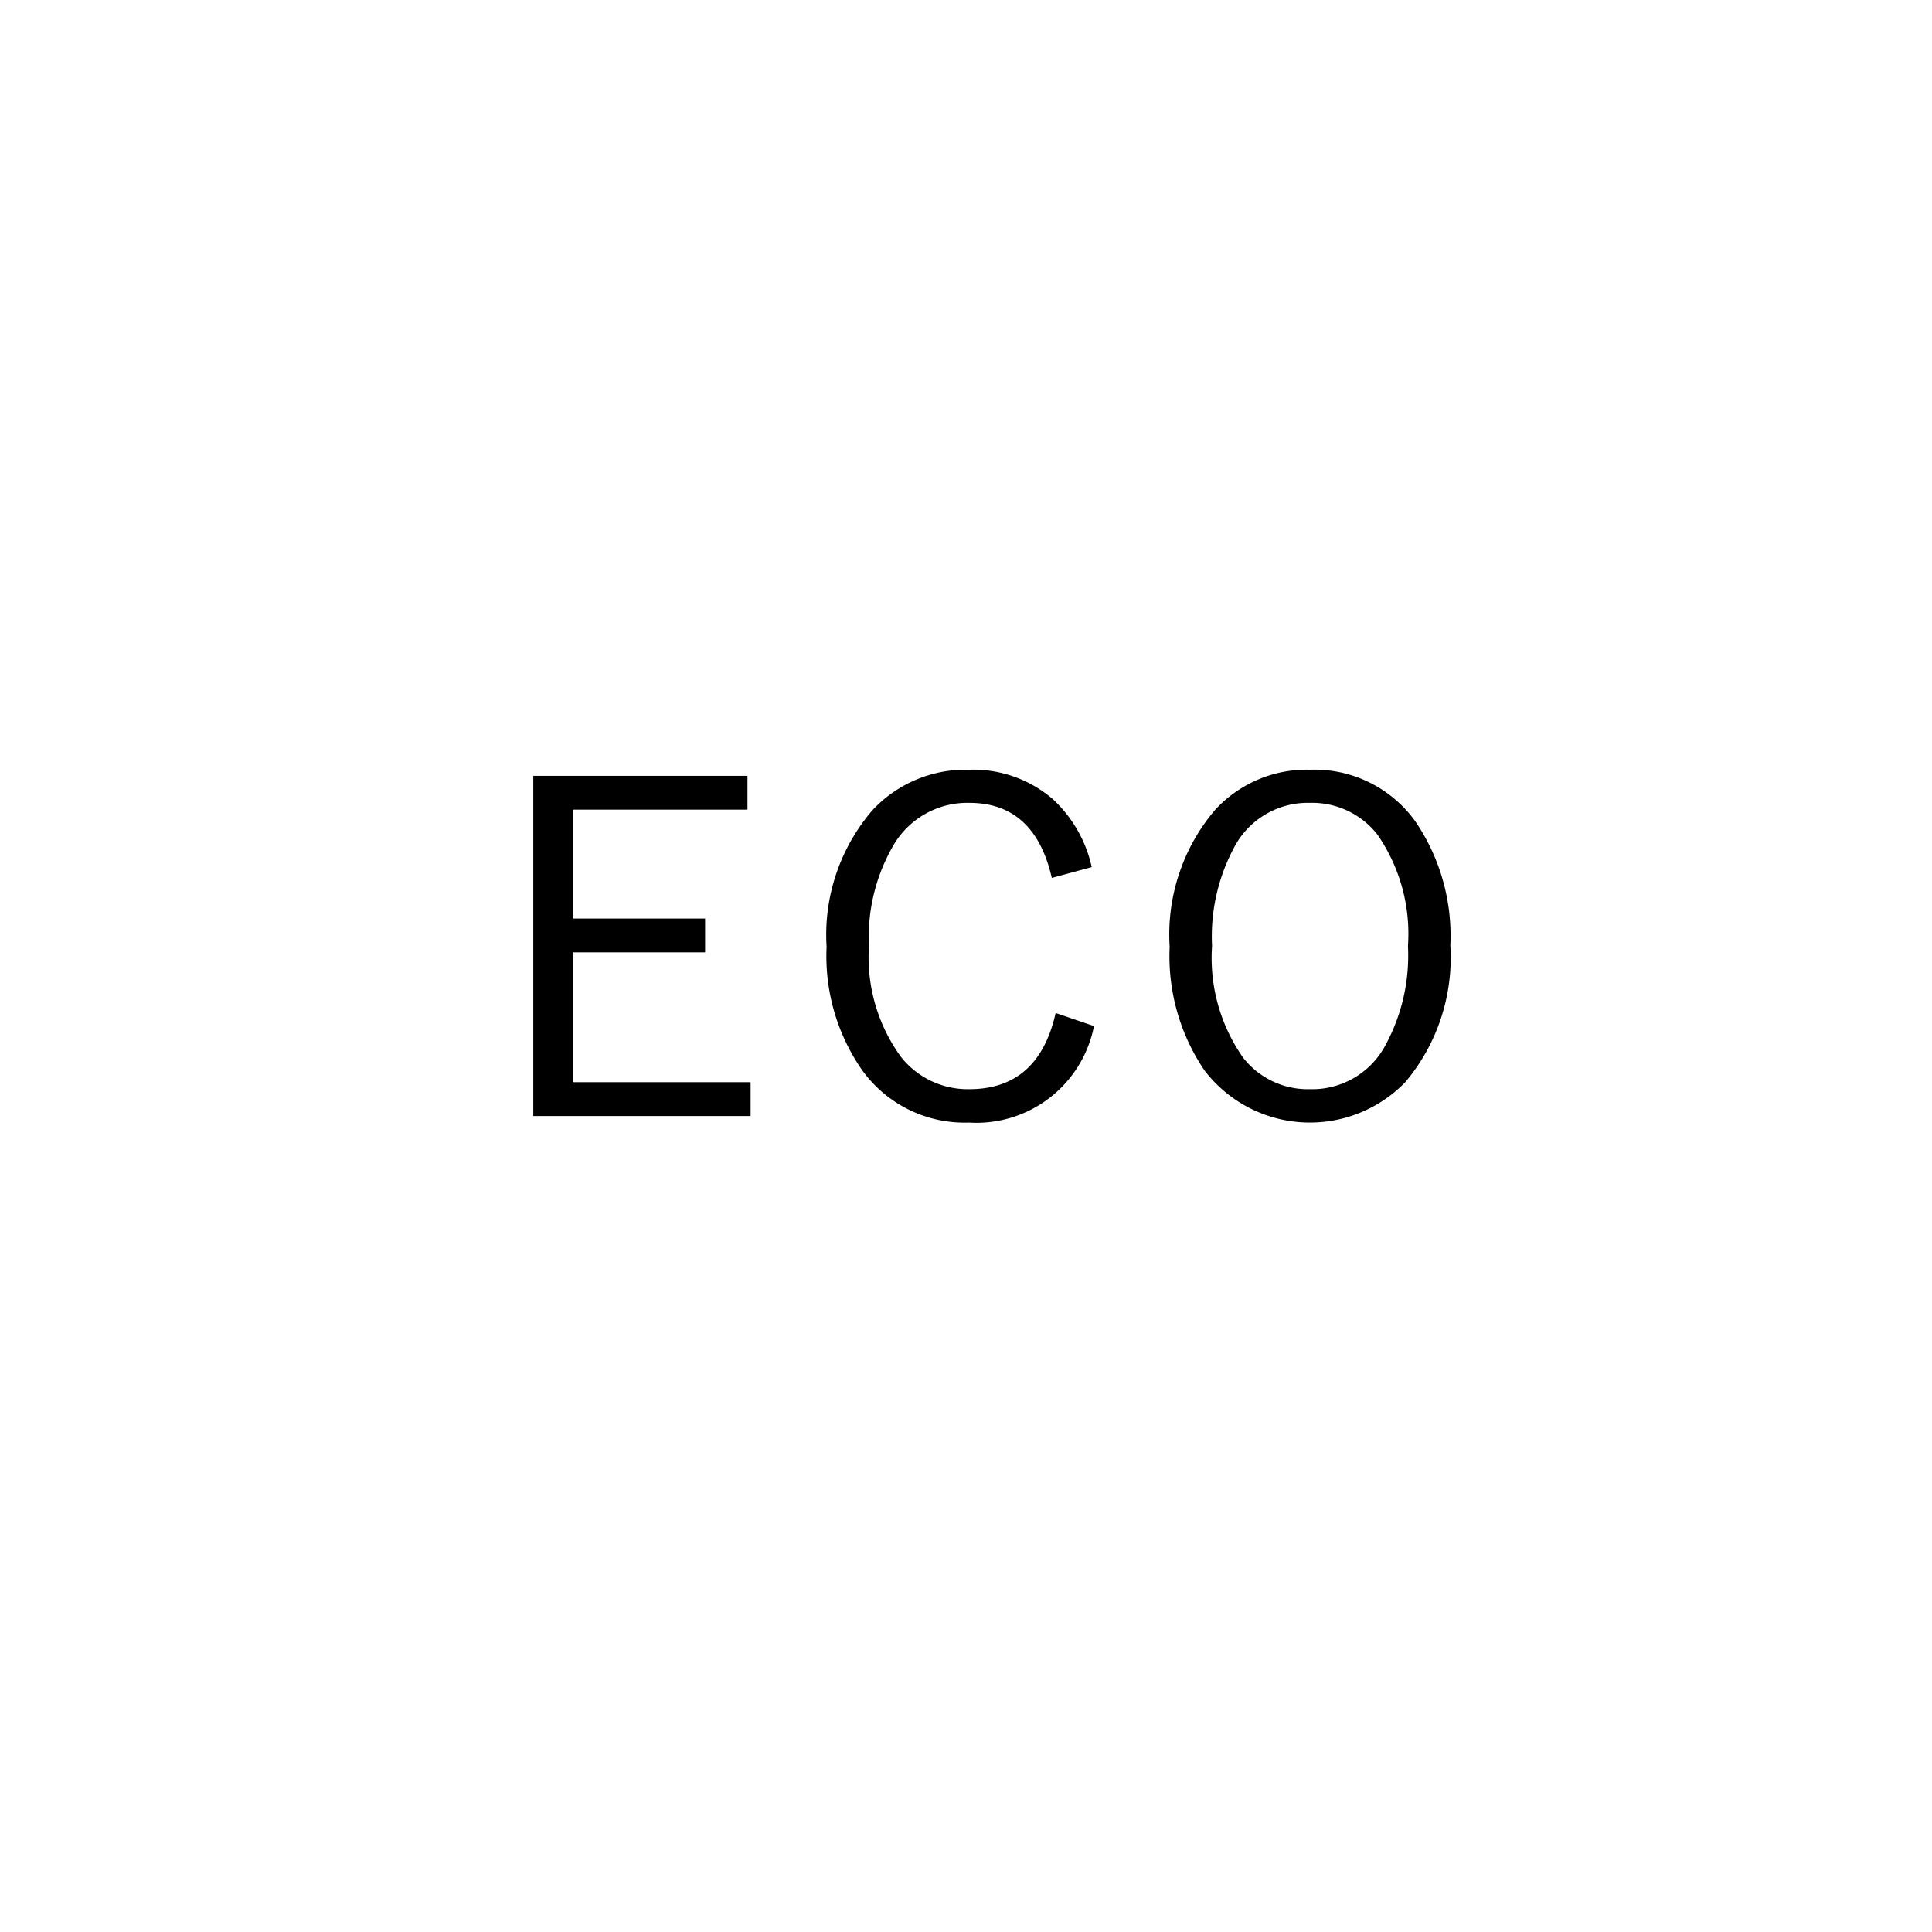 <svg xmlns="http://www.w3.org/2000/svg" viewBox="0 0 79.524 79.524"><defs><style>.cls-1{fill:#fff;}</style></defs><title>アセット 15</title><g id="レイヤー_2" data-name="レイヤー 2"><g id="レイヤー_1-2" data-name="レイヤー 1"><rect class="cls-1" width="79.524" height="79.524"/><path d="M30.767,31.934v1.392H23.603v4.482h5.42v1.392H23.603v5.345H30.896v1.392H21.951V31.934Z"/><path d="M44.937,35.692l-1.643.445q-.706-3.09-3.396-3.09a3.52,3.52,0,0,0-3.1,1.708,7.499,7.499,0,0,0-1.03,4.185,6.956,6.956,0,0,0,1.327,4.575,3.5,3.5,0,0,0,2.803,1.317q2.849,0,3.554-3.136l1.578.538a4.932,4.932,0,0,1-5.15,3.972,5.196,5.196,0,0,1-4.39-2.153,8.214,8.214,0,0,1-1.466-5.085,7.86,7.86,0,0,1,1.884-5.614,5.232,5.232,0,0,1,3.972-1.67,5.021,5.021,0,0,1,3.452,1.207A5.386,5.386,0,0,1,44.937,35.692Z"/><path d="M53.917,31.683a5.106,5.106,0,0,1,4.353,2.144A8.361,8.361,0,0,1,59.698,38.921a7.956,7.956,0,0,1-1.847,5.614,5.462,5.462,0,0,1-8.277-.482,8.371,8.371,0,0,1-1.429-5.085A7.913,7.913,0,0,1,50.001,33.353,5.114,5.114,0,0,1,53.917,31.683Zm0,1.364a3.421,3.421,0,0,0-3.043,1.698,7.76,7.76,0,0,0-.984,4.194A7.14,7.14,0,0,0,51.161,43.524a3.377,3.377,0,0,0,2.756,1.308,3.412,3.412,0,0,0,3.054-1.708,7.72,7.72,0,0,0,.983-4.185,7.173,7.173,0,0,0-1.262-4.593A3.408,3.408,0,0,0,53.917,33.047Z"/></g></g></svg>